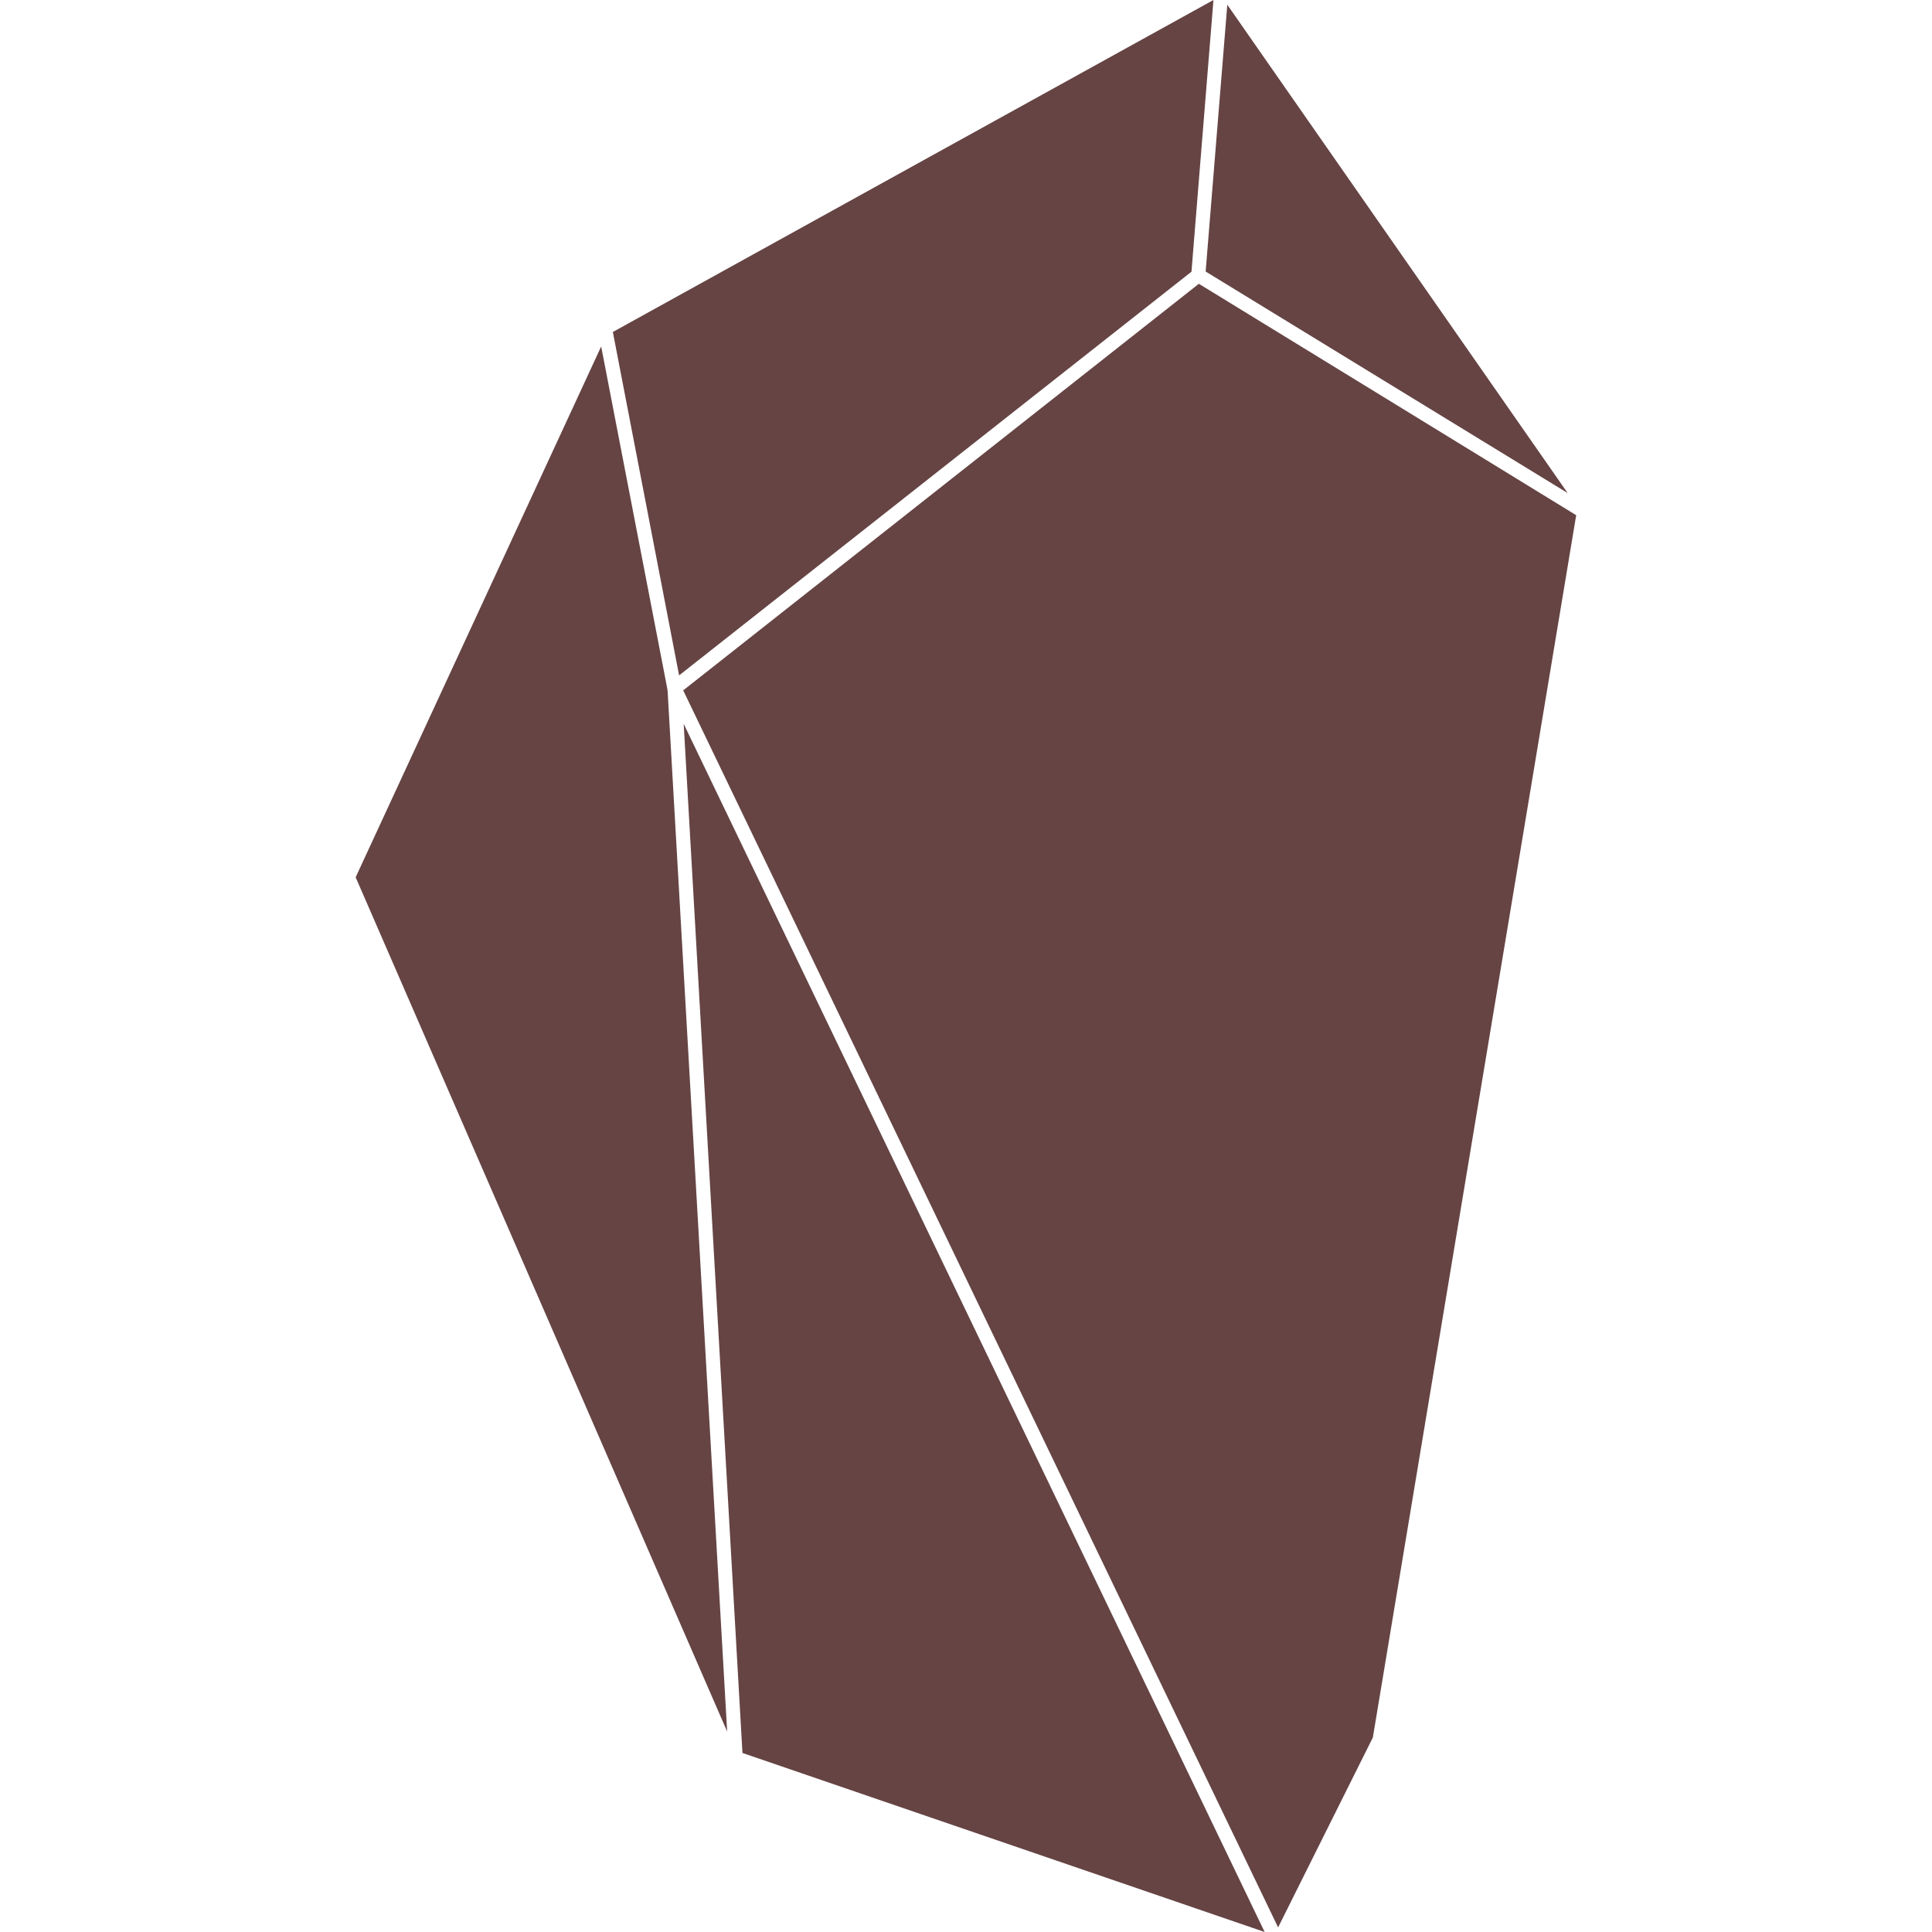 <svg role="img" width="32px" height="32px" viewBox="0 0 24 24" xmlns="http://www.w3.org/2000/svg"><title>Obsidian</title><path fill="#644f2" d="M15.074 0C12.586 1.374 10.1 2.749 7.613 4.124l.823 4.266 6.365-5.015zm.172.059l-.269 3.314 4.497 2.752zm-.353 3.466L8.487 8.576l7.39 15.367 1.177-2.359L19.58 6.4c-.012-.009-4.688-2.875-4.688-2.875zm-7.425.779l-3.05 6.594L9.033 21.51l-.74-12.934-.012-.064zm1.025 4.688l.73 12.784L15.71 24Z"/></svg>